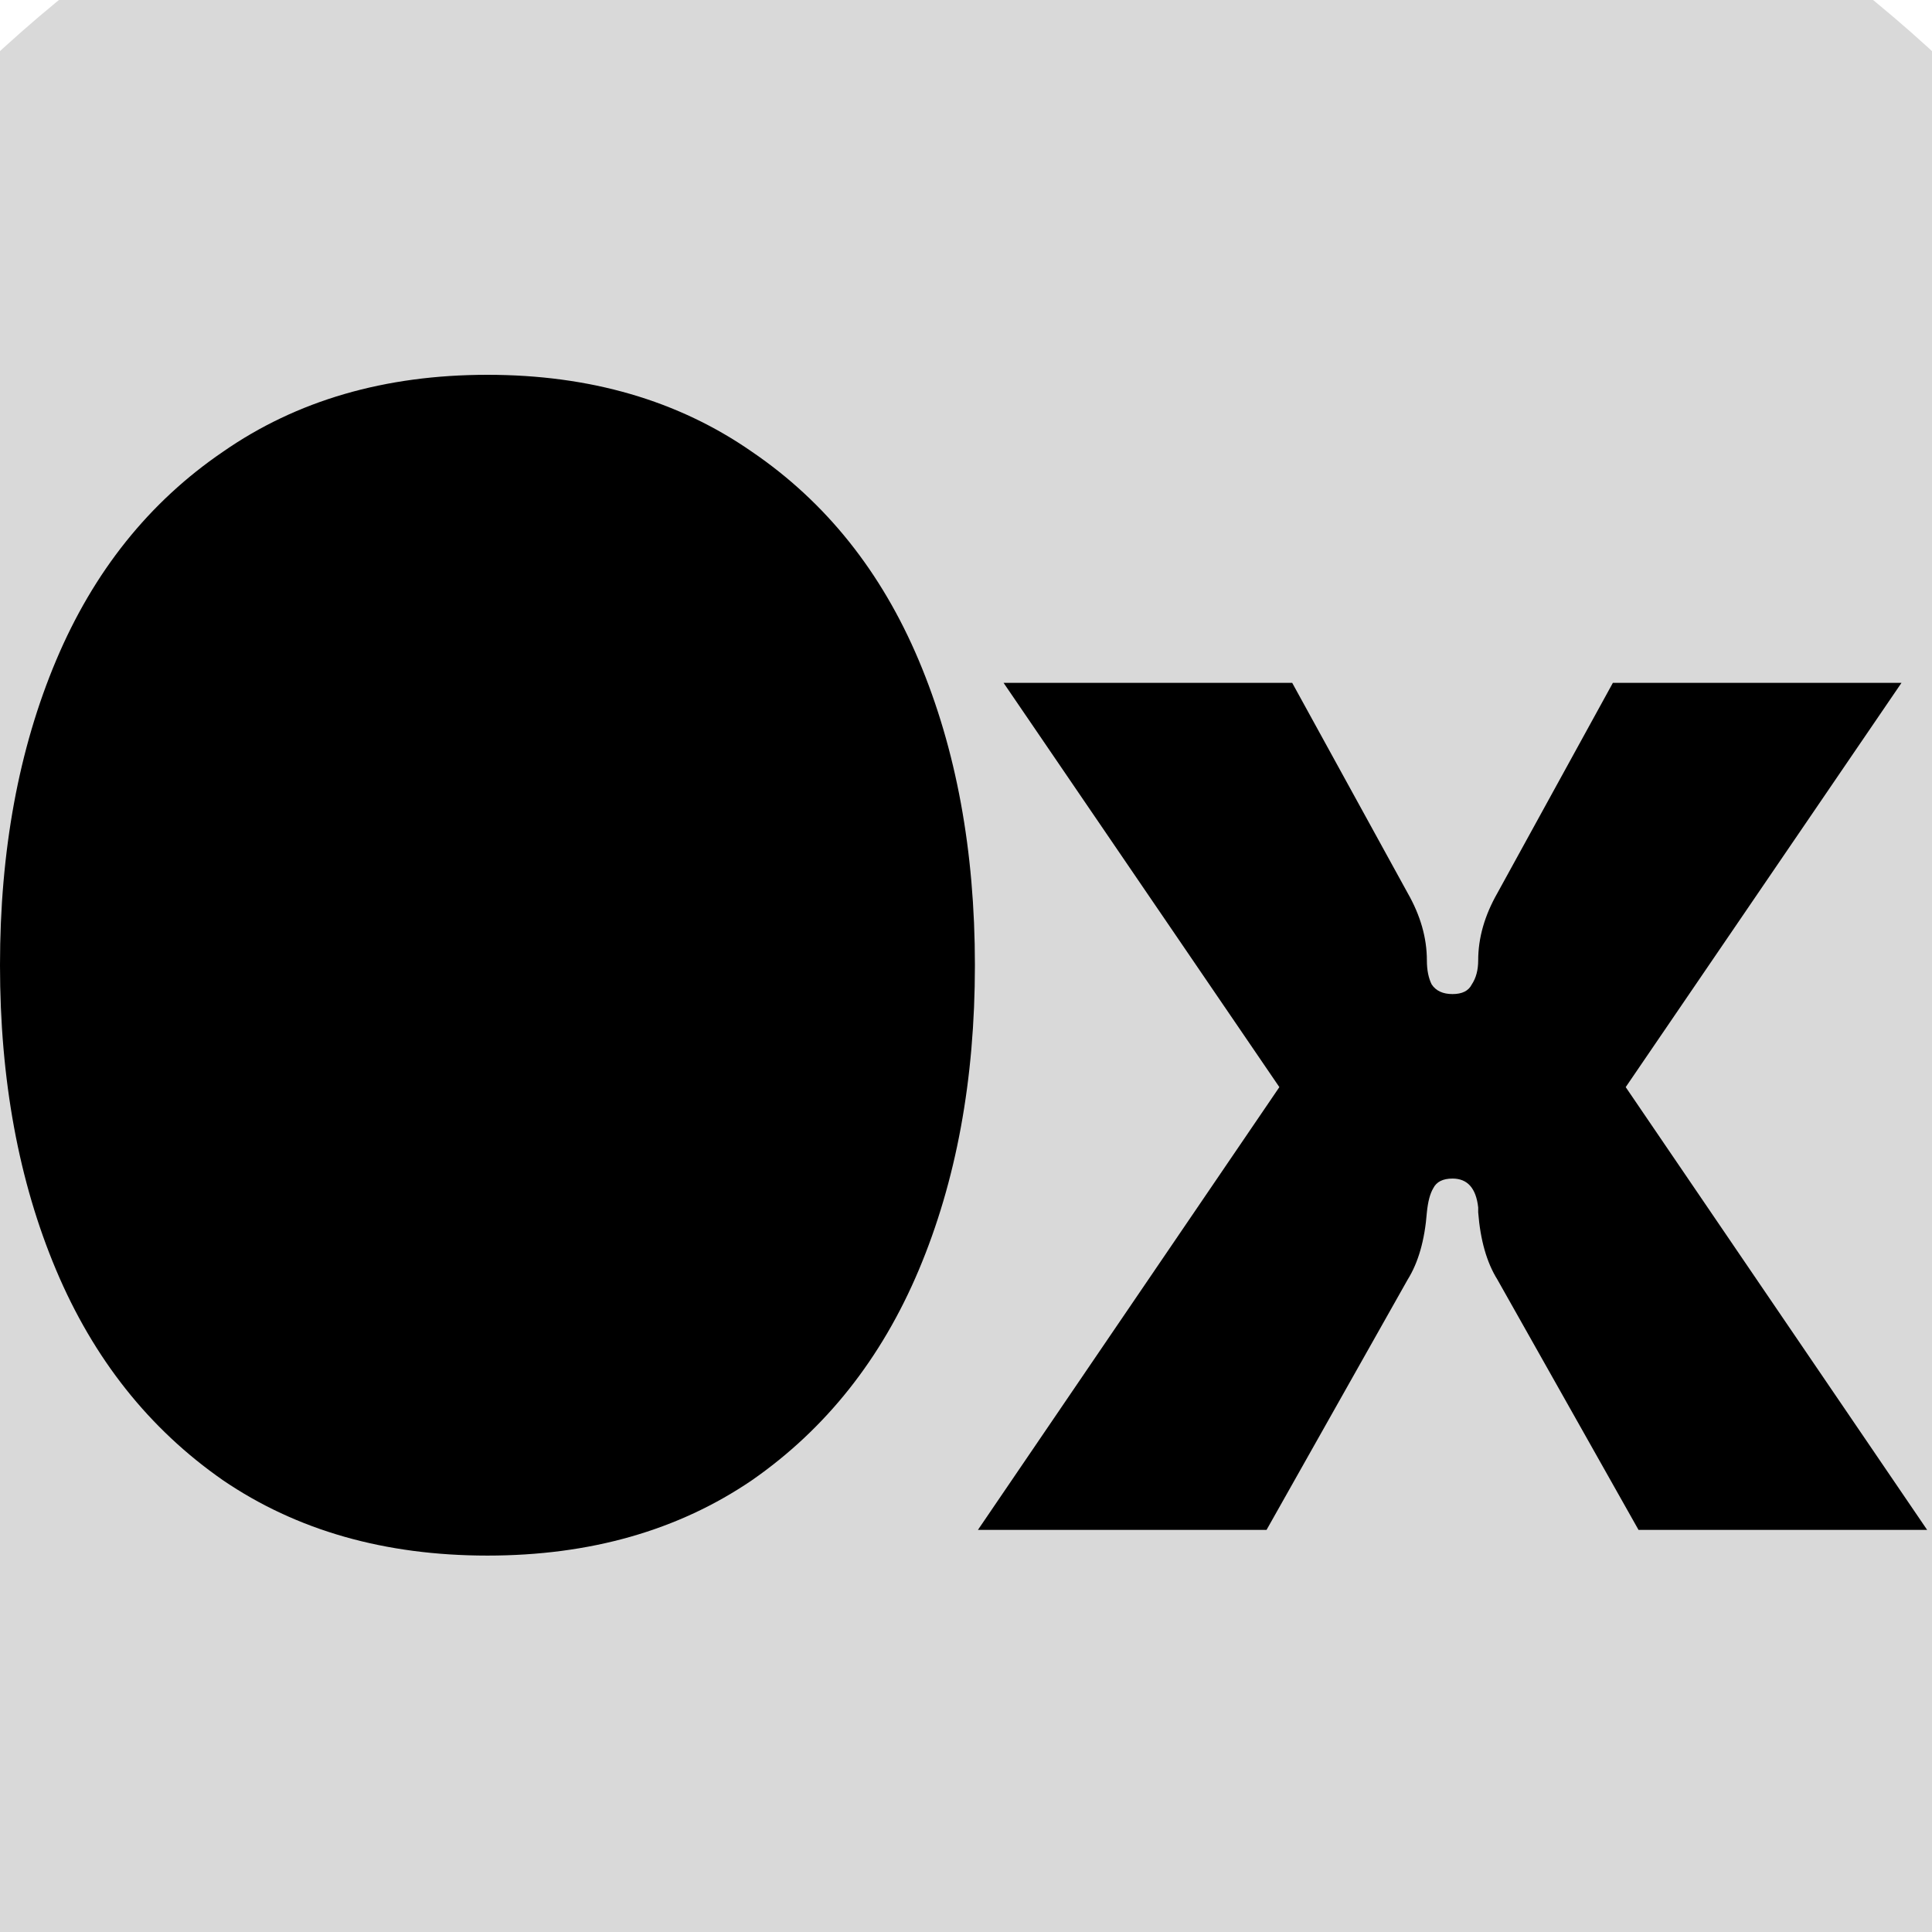 <svg width="500" height="500" viewBox="0 0 500 500" fill="none" xmlns="http://www.w3.org/2000/svg">
<g clip-path="url(#clip0_725_192)">
<circle cx="250" cy="286" r="370" fill="#D9D9D9"/>
<path fillRule="evenodd" clipRule="evenodd" d="M194.623 116.929C175.534 103.643 152.711 97 126.152 97C99.594 97 76.77 103.643 57.681 116.929C38.593 129.939 24.207 147.931 14.524 170.905C4.841 193.879 0 220.175 0 249.792C0 279.409 4.841 305.705 14.524 328.679C24.207 351.653 38.593 369.783 57.681 383.069C76.77 396.079 99.594 402.584 126.152 402.584C152.711 402.584 175.534 396.079 194.623 383.069C213.712 369.783 228.098 351.653 237.78 328.679C247.463 305.705 252.305 279.409 252.305 249.792C252.305 220.175 247.463 193.879 237.78 170.905C228.098 147.931 213.712 129.939 194.623 116.929ZM162.099 168.098C152.825 158.344 140.843 153.467 126.152 153.467C106.51 153.467 91.571 162.186 81.335 179.624C71.376 197.062 66.396 220.451 66.396 249.792C66.396 268.21 68.358 284.285 72.283 298.013L162.099 168.098ZM89.941 331.453C99.375 341.229 111.445 346.117 126.152 346.117C145.794 346.117 160.595 337.398 170.555 319.96C180.791 302.522 185.909 279.132 185.909 249.792C185.909 231.316 183.879 215.201 179.821 201.445L89.941 331.453Z" fill="black"/>
<path d="M331.098 281.346L253.083 395.94H327.778L364.296 331.17C367.062 326.741 368.722 320.928 369.275 313.732C369.552 310.964 370.105 308.888 370.935 307.504C371.765 305.843 373.425 305.013 375.915 305.013C379.788 305.013 382.001 307.504 382.555 312.486V313.732C383.108 320.928 384.768 326.741 387.534 331.17L424.052 395.94H498.748L420.732 281.346L492.108 176.717H417.412L387.534 231.108C384.215 236.921 382.555 242.733 382.555 248.546C382.555 251.037 382.001 253.113 380.895 254.774C380.065 256.435 378.405 257.265 375.915 257.265C373.425 257.265 371.627 256.435 370.52 254.774C369.69 253.113 369.275 251.037 369.275 248.546C369.275 242.733 367.616 236.921 364.296 231.108L334.418 176.717H259.722L331.098 281.346Z" fill="black"/>
</g>
<defs>
<clipPath id="clip0_725_192">
<rect width="500" height="500" fill="white"/>
</clipPath>
</defs>
</svg>

